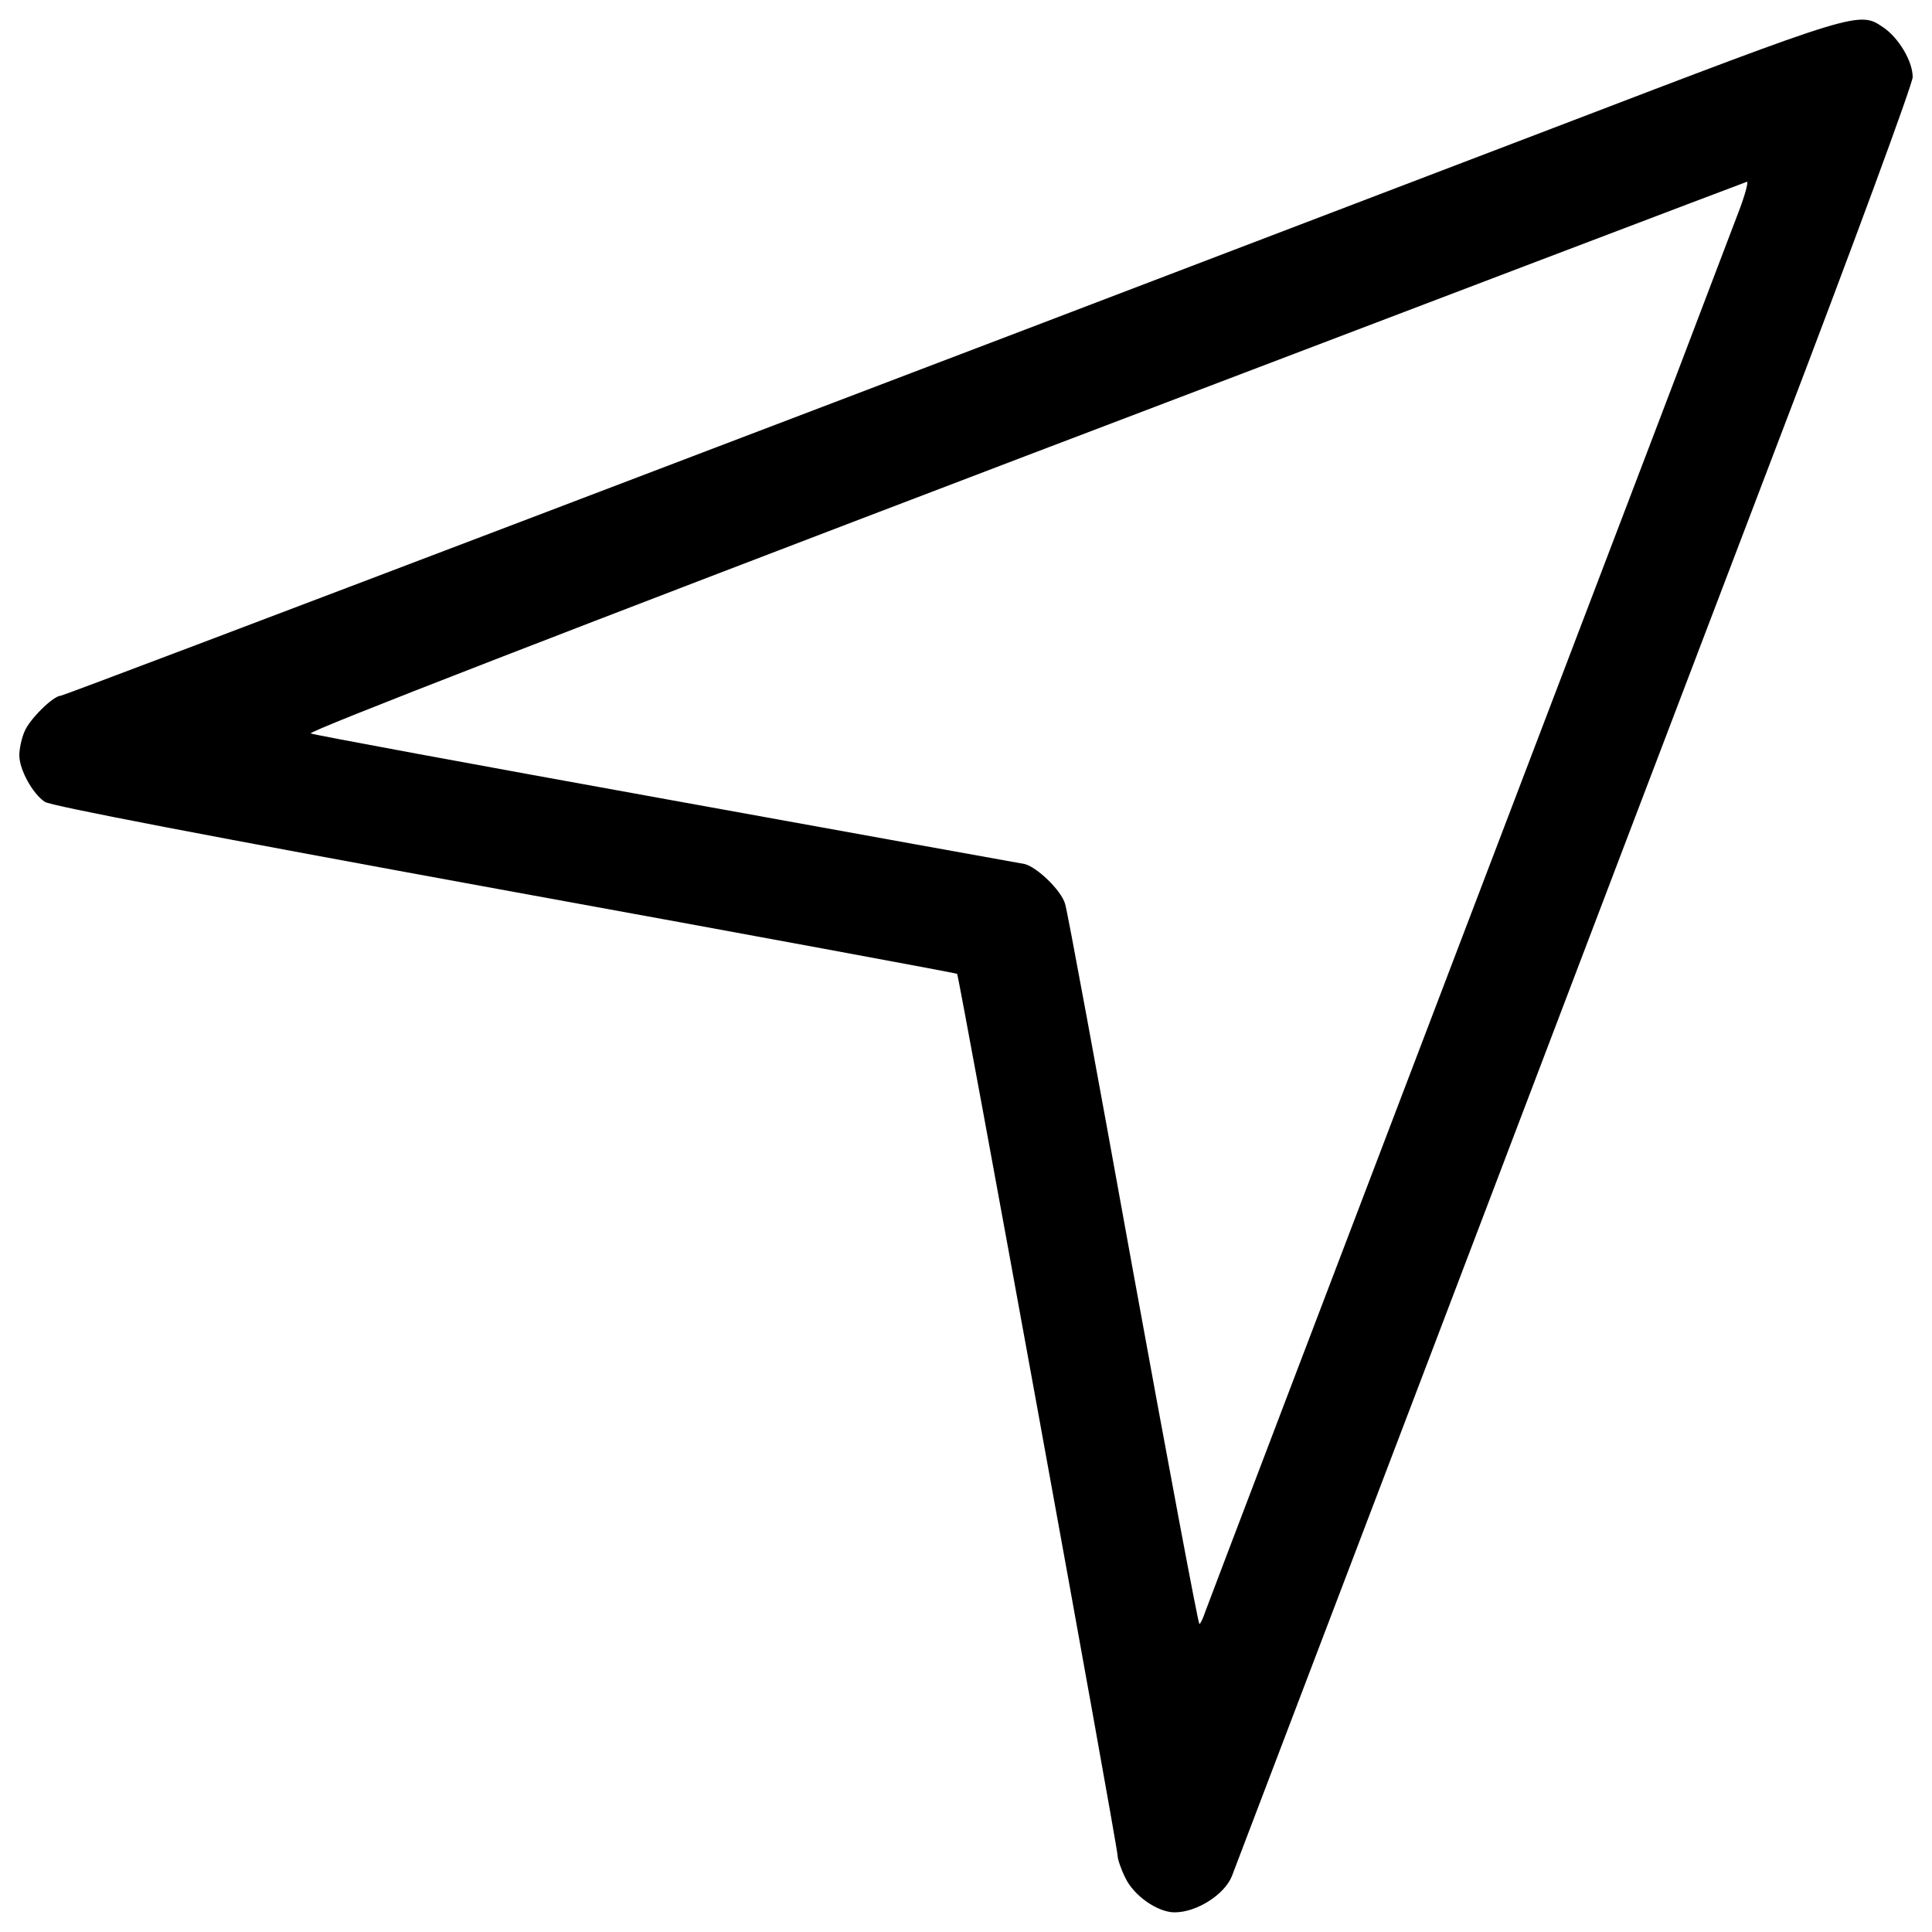 <?xml version="1.0" encoding="UTF-8"?> <!-- Svg Vector Icons : http://www.onlinewebfonts.com/icon --> <svg xmlns="http://www.w3.org/2000/svg" xmlns:xlink="http://www.w3.org/1999/xlink" x="0px" y="0px" viewBox="0 0 1000 1000" xml:space="preserve">  <g><g transform="translate(0,512) scale(0.1,-0.1)"><path d="M8043.4,4458.9c-3631-1387.7-7709.8-2940-7729-2940c-38.3,0-162.7-122.5-187.6-185.7c-15.3-34.4-26.8-90-26.8-122.5c0-74.6,68.9-199,132.1-241.2c32.5-21,830.7-174.2,2381.1-457.5C3895.6,278.6,4948.3,83.4,4954.1,79.5c9.6-11.5,830.7-4517.2,830.7-4565c0-17.2,17.2-68.9,40.2-114.8c44-91.9,166.5-178,254.6-178c114.8,0,258.4,91.9,296.7,187.6c11.5,28.7,490,1288.2,1066.1,2798.4c574.2,1510.2,1362.8,3581.2,1751.4,4599.5C9597.6,3863.6,9900,4686.7,9900,4721.1c0,82.3-72.7,202.9-151.2,256.5C9622.5,5063.8,9624.4,5063.8,8043.4,4458.9z M9002.3,4032.1c-30.6-82.3-660.4-1734.1-1399.2-3671.2S6249.9-3189.7,6238.4-3222.2c-11.5-34.5-24.9-63.2-30.6-63.2c-5.7,0-160.8,825-344.5,1833.7C5681.4-444.9,5524.5,406.8,5513,441.3c-19.1,68.9-145.5,191.4-210.5,206.7c-24.9,3.8-857.5,155-1852.8,335c-995.3,179.9-1824.1,333-1841.3,340.7c-19.1,9.6,1309.2,524.5,3694.1,1433.6c2050,780.9,3732.4,1420.2,3740.1,1422.1C9050.1,4179.5,9032.9,4112.5,9002.3,4032.1z"></path></g></g> </svg> 